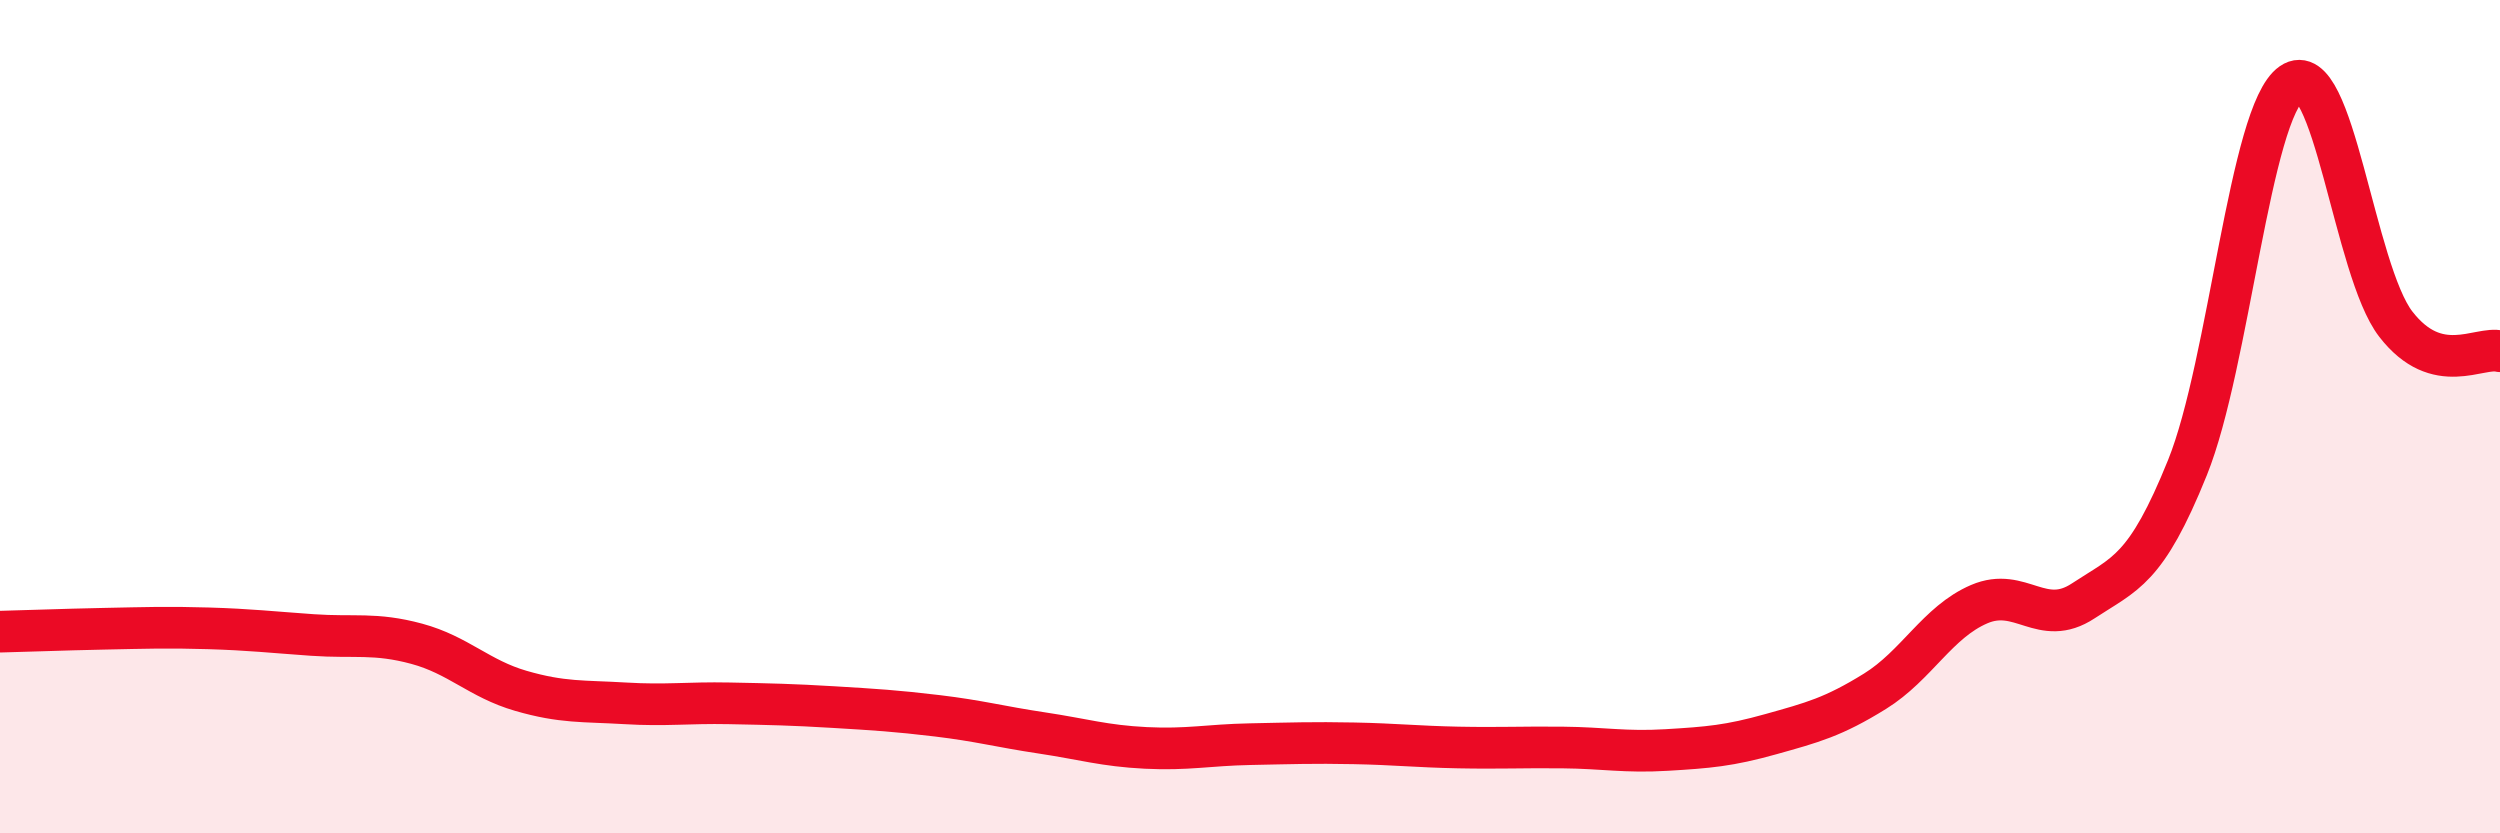 
    <svg width="60" height="20" viewBox="0 0 60 20" xmlns="http://www.w3.org/2000/svg">
      <path
        d="M 0,15.16 C 0.5,15.15 1.5,15.11 2.5,15.09 C 3.5,15.07 4,15.05 5,15.08 C 6,15.11 6.5,15.17 7.5,15.24 C 8.5,15.31 9,15.18 10,15.45 C 11,15.72 11.5,16.29 12.5,16.58 C 13.5,16.87 14,16.82 15,16.88 C 16,16.94 16.5,16.86 17.5,16.88 C 18.5,16.9 19,16.91 20,16.97 C 21,17.03 21.5,17.06 22.5,17.18 C 23.5,17.3 24,17.44 25,17.59 C 26,17.74 26.5,17.9 27.5,17.95 C 28.5,18 29,17.88 30,17.86 C 31,17.84 31.5,17.82 32.5,17.84 C 33.5,17.86 34,17.92 35,17.94 C 36,17.96 36.5,17.93 37.5,17.94 C 38.5,17.95 39,18.06 40,18 C 41,17.94 41.5,17.9 42.5,17.62 C 43.5,17.34 44,17.21 45,16.59 C 46,15.97 46.5,14.93 47.5,14.5 C 48.5,14.07 49,15.08 50,14.42 C 51,13.76 51.5,13.7 52.5,11.22 C 53.5,8.74 54,2.69 55,2 C 56,1.31 56.5,6.49 57.5,7.78 C 58.5,9.07 59.5,8.3 60,8.43L60 20L0 20Z"
        fill="#EB0A25"
        opacity="0.1"
        stroke-linecap="round"
        stroke-linejoin="round"
      />
      <path
        d="M 0,15.16 C 0.5,15.15 1.5,15.11 2.5,15.09 C 3.5,15.07 4,15.05 5,15.08 C 6,15.11 6.5,15.17 7.5,15.24 C 8.5,15.31 9,15.18 10,15.45 C 11,15.72 11.5,16.29 12.5,16.58 C 13.5,16.87 14,16.82 15,16.88 C 16,16.94 16.5,16.86 17.5,16.88 C 18.5,16.9 19,16.91 20,16.97 C 21,17.03 21.5,17.06 22.5,17.18 C 23.5,17.3 24,17.44 25,17.59 C 26,17.74 26.5,17.9 27.5,17.95 C 28.5,18 29,17.88 30,17.86 C 31,17.84 31.5,17.82 32.5,17.84 C 33.5,17.86 34,17.92 35,17.94 C 36,17.96 36.5,17.93 37.5,17.94 C 38.5,17.95 39,18.06 40,18 C 41,17.94 41.5,17.9 42.5,17.62 C 43.5,17.34 44,17.21 45,16.59 C 46,15.97 46.5,14.93 47.5,14.5 C 48.5,14.07 49,15.08 50,14.42 C 51,13.76 51.5,13.7 52.5,11.22 C 53.5,8.74 54,2.69 55,2 C 56,1.31 56.5,6.49 57.5,7.78 C 58.5,9.07 59.5,8.3 60,8.43"
        stroke="#EB0A25"
        stroke-width="1"
        fill="none"
        stroke-linecap="round"
        stroke-linejoin="round"
      />
    </svg>
  